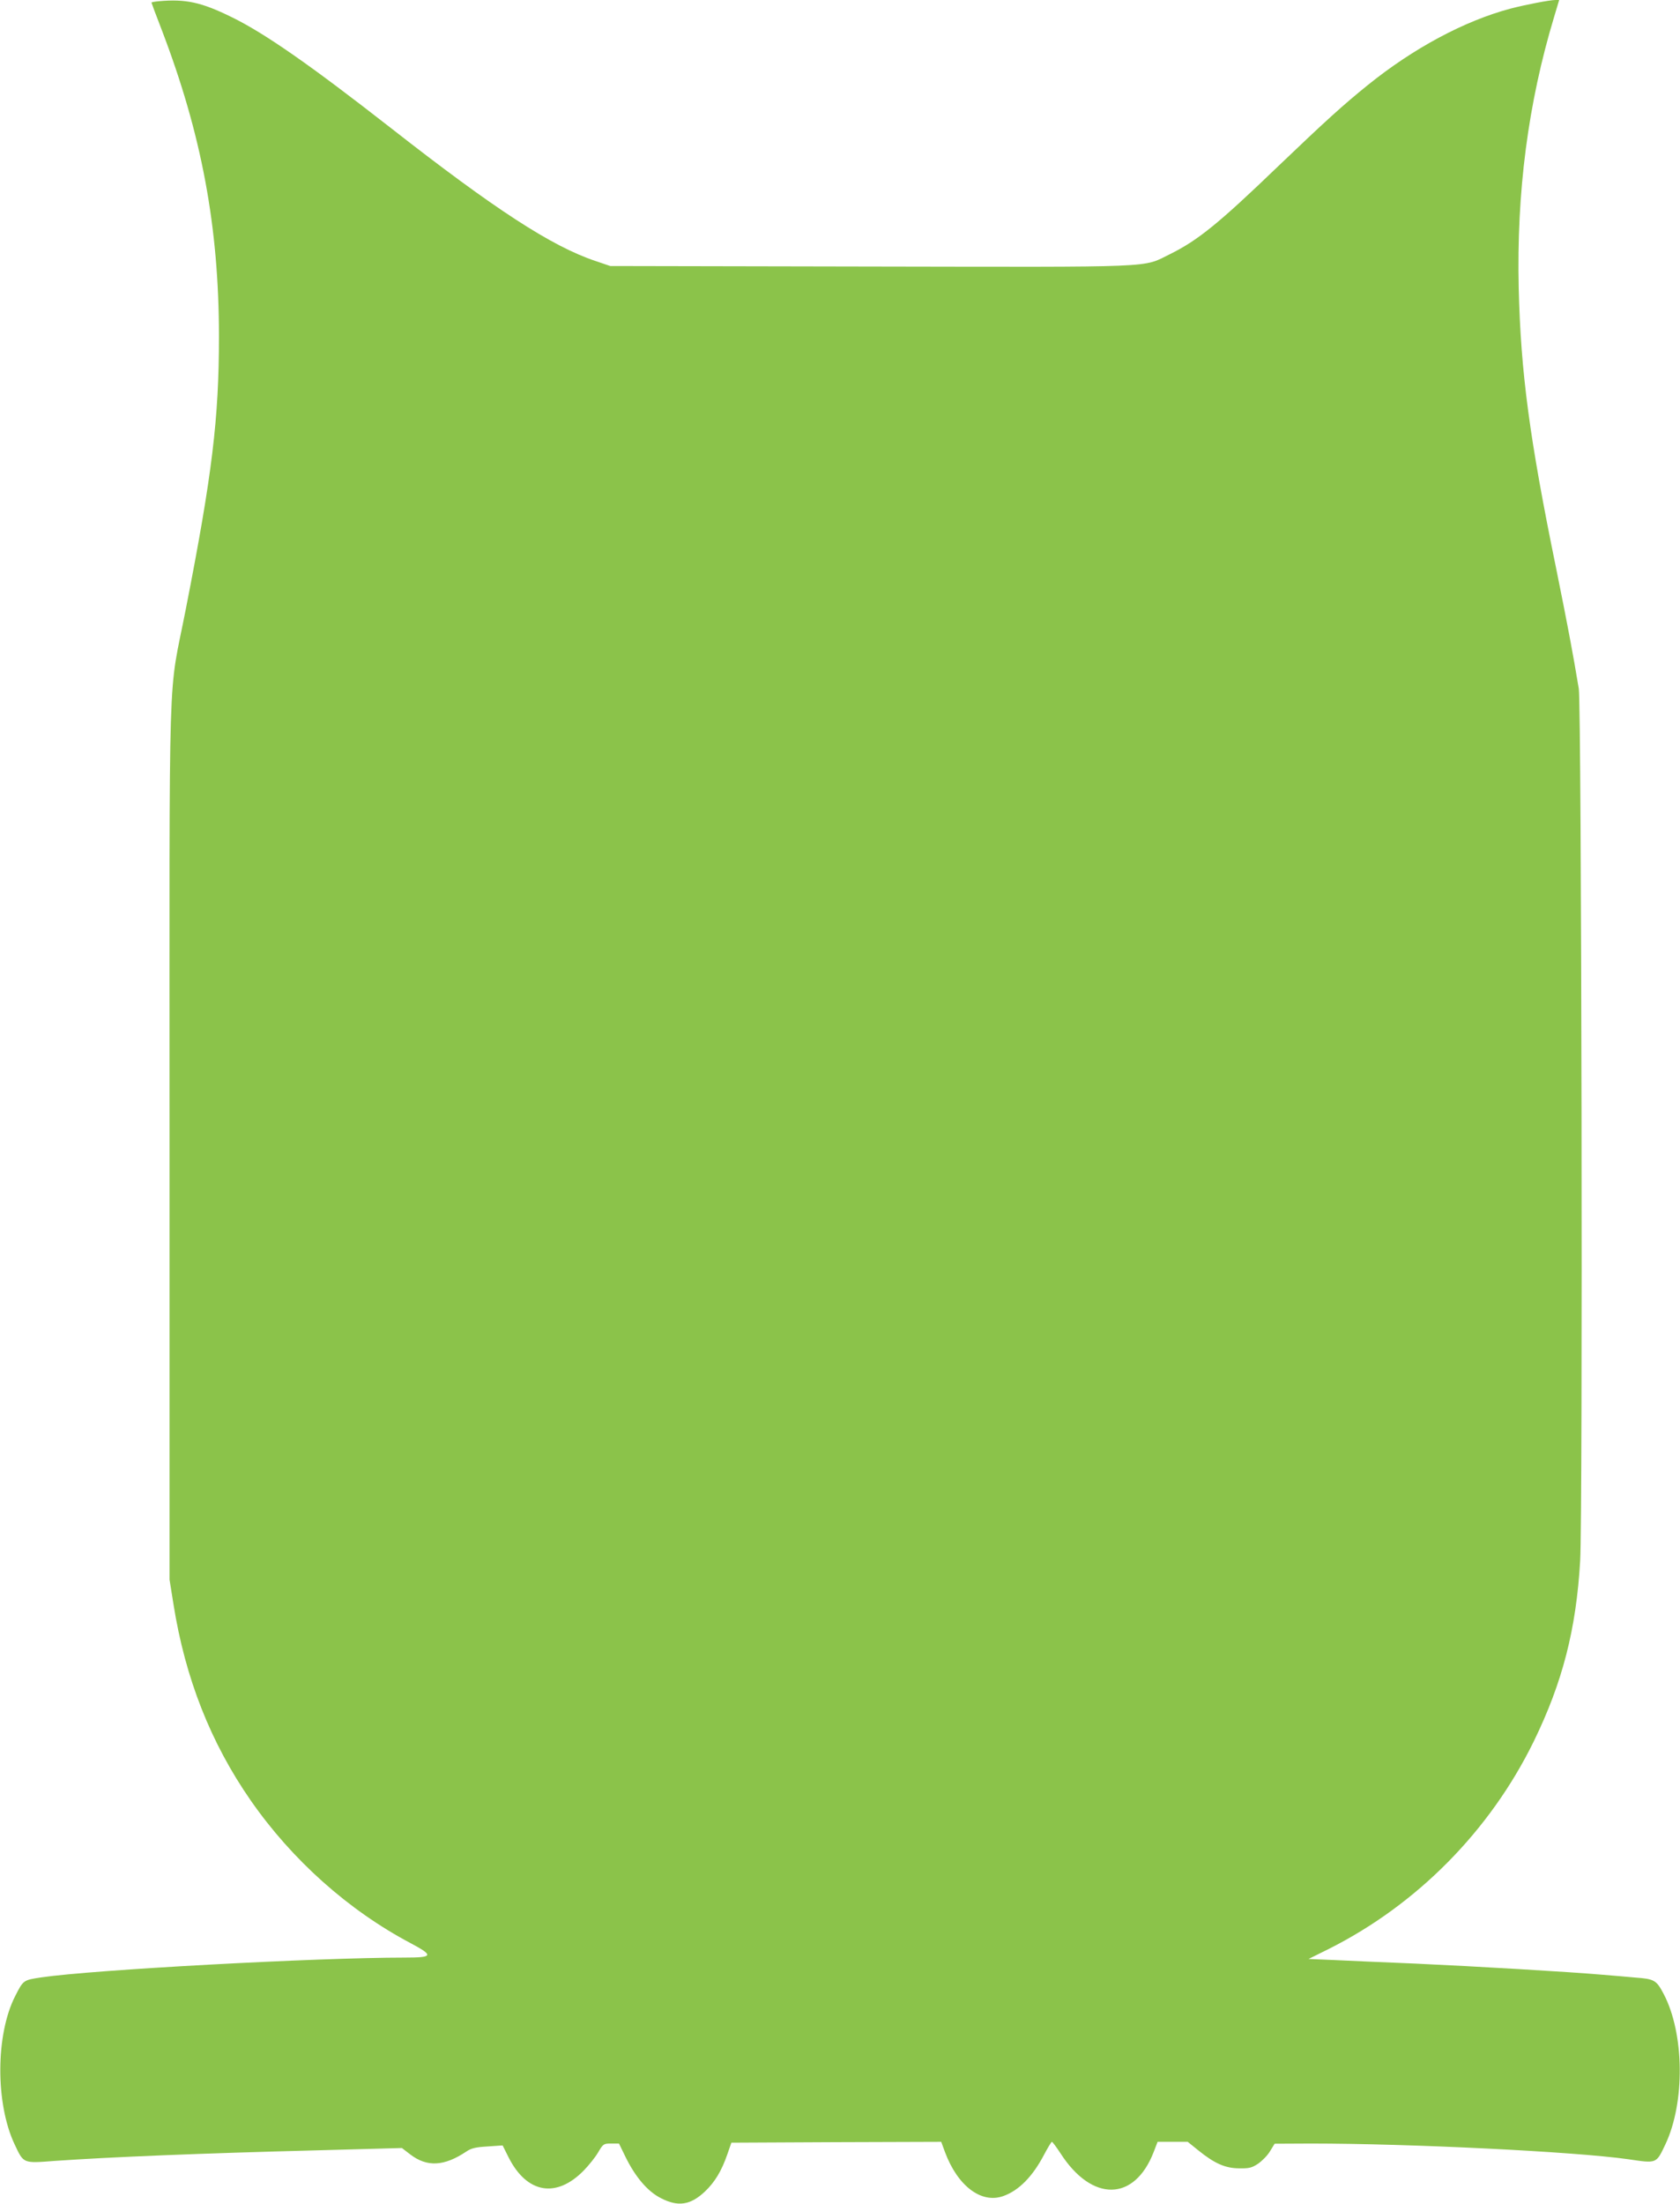 <?xml version="1.0" standalone="no"?>
<!DOCTYPE svg PUBLIC "-//W3C//DTD SVG 20010904//EN"
 "http://www.w3.org/TR/2001/REC-SVG-20010904/DTD/svg10.dtd">
<svg version="1.0" xmlns="http://www.w3.org/2000/svg"
 width="976pt" height="1280pt" viewBox="0 0 976 1280"
 preserveAspectRatio="xMidYMid meet">
<g transform="translate(0,1280) scale(0.1,-0.1)"
fill="#8bc34a" stroke="none">
<path d="M923 12793 c-24 -2 -43 -6 -43 -8 0 -2 26 -72 59 -157 232 -606 333
-1145 333 -1783 0 -476 -39 -800 -192 -1580 -106 -545 -95 -180 -95 -3085 l0
-2555 23 -144 c68 -428 216 -804 449 -1139 240 -345 567 -637 928 -828 137
-73 132 -84 -34 -84 -511 0 -1815 -71 -2111 -115 -105 -16 -104 -15 -152 -109
-114 -224 -115 -624 -3 -861 53 -112 47 -110 232 -96 330 23 843 44 1543 62
l475 13 48 -37 c98 -75 197 -70 327 17 28 19 54 25 123 29 l87 6 35 -70 c106
-209 277 -239 437 -75 29 30 67 77 83 105 29 49 32 51 75 51 l46 0 38 -78 c57
-116 128 -200 205 -239 100 -52 172 -41 256 38 57 54 97 119 131 218 l23 66
609 3 610 2 22 -60 c74 -198 212 -301 339 -255 90 32 170 113 237 241 21 40
42 74 45 74 3 0 26 -30 50 -67 183 -284 429 -281 541 7 l23 60 87 0 88 0 62
-50 c94 -76 157 -104 238 -104 57 -1 73 3 109 27 23 16 55 48 69 72 l27 44
210 1 c577 0 1532 -47 1843 -91 169 -25 163 -27 217 86 115 243 111 644 -10
874 -42 80 -54 87 -165 95 -41 4 -124 11 -185 16 -194 17 -740 49 -1090 65
-187 8 -404 17 -481 21 l-142 6 117 58 c514 258 937 687 1191 1205 167 342
247 651 270 1050 16 270 8 4964 -8 5065 -36 216 -61 349 -132 701 -154 751
-205 1134 -217 1624 -13 557 54 1075 206 1578 l29 97 -23 0 c-32 0 -176 -28
-260 -50 -267 -71 -564 -230 -830 -445 -139 -112 -244 -207 -520 -471 -345
-332 -466 -430 -628 -510 -163 -80 -46 -75 -1742 -72 l-1510 3 -85 29 c-255
85 -587 301 -1195 777 -460 359 -727 546 -920 640 -175 86 -266 106 -422 92z"/>
</g>
</svg>
